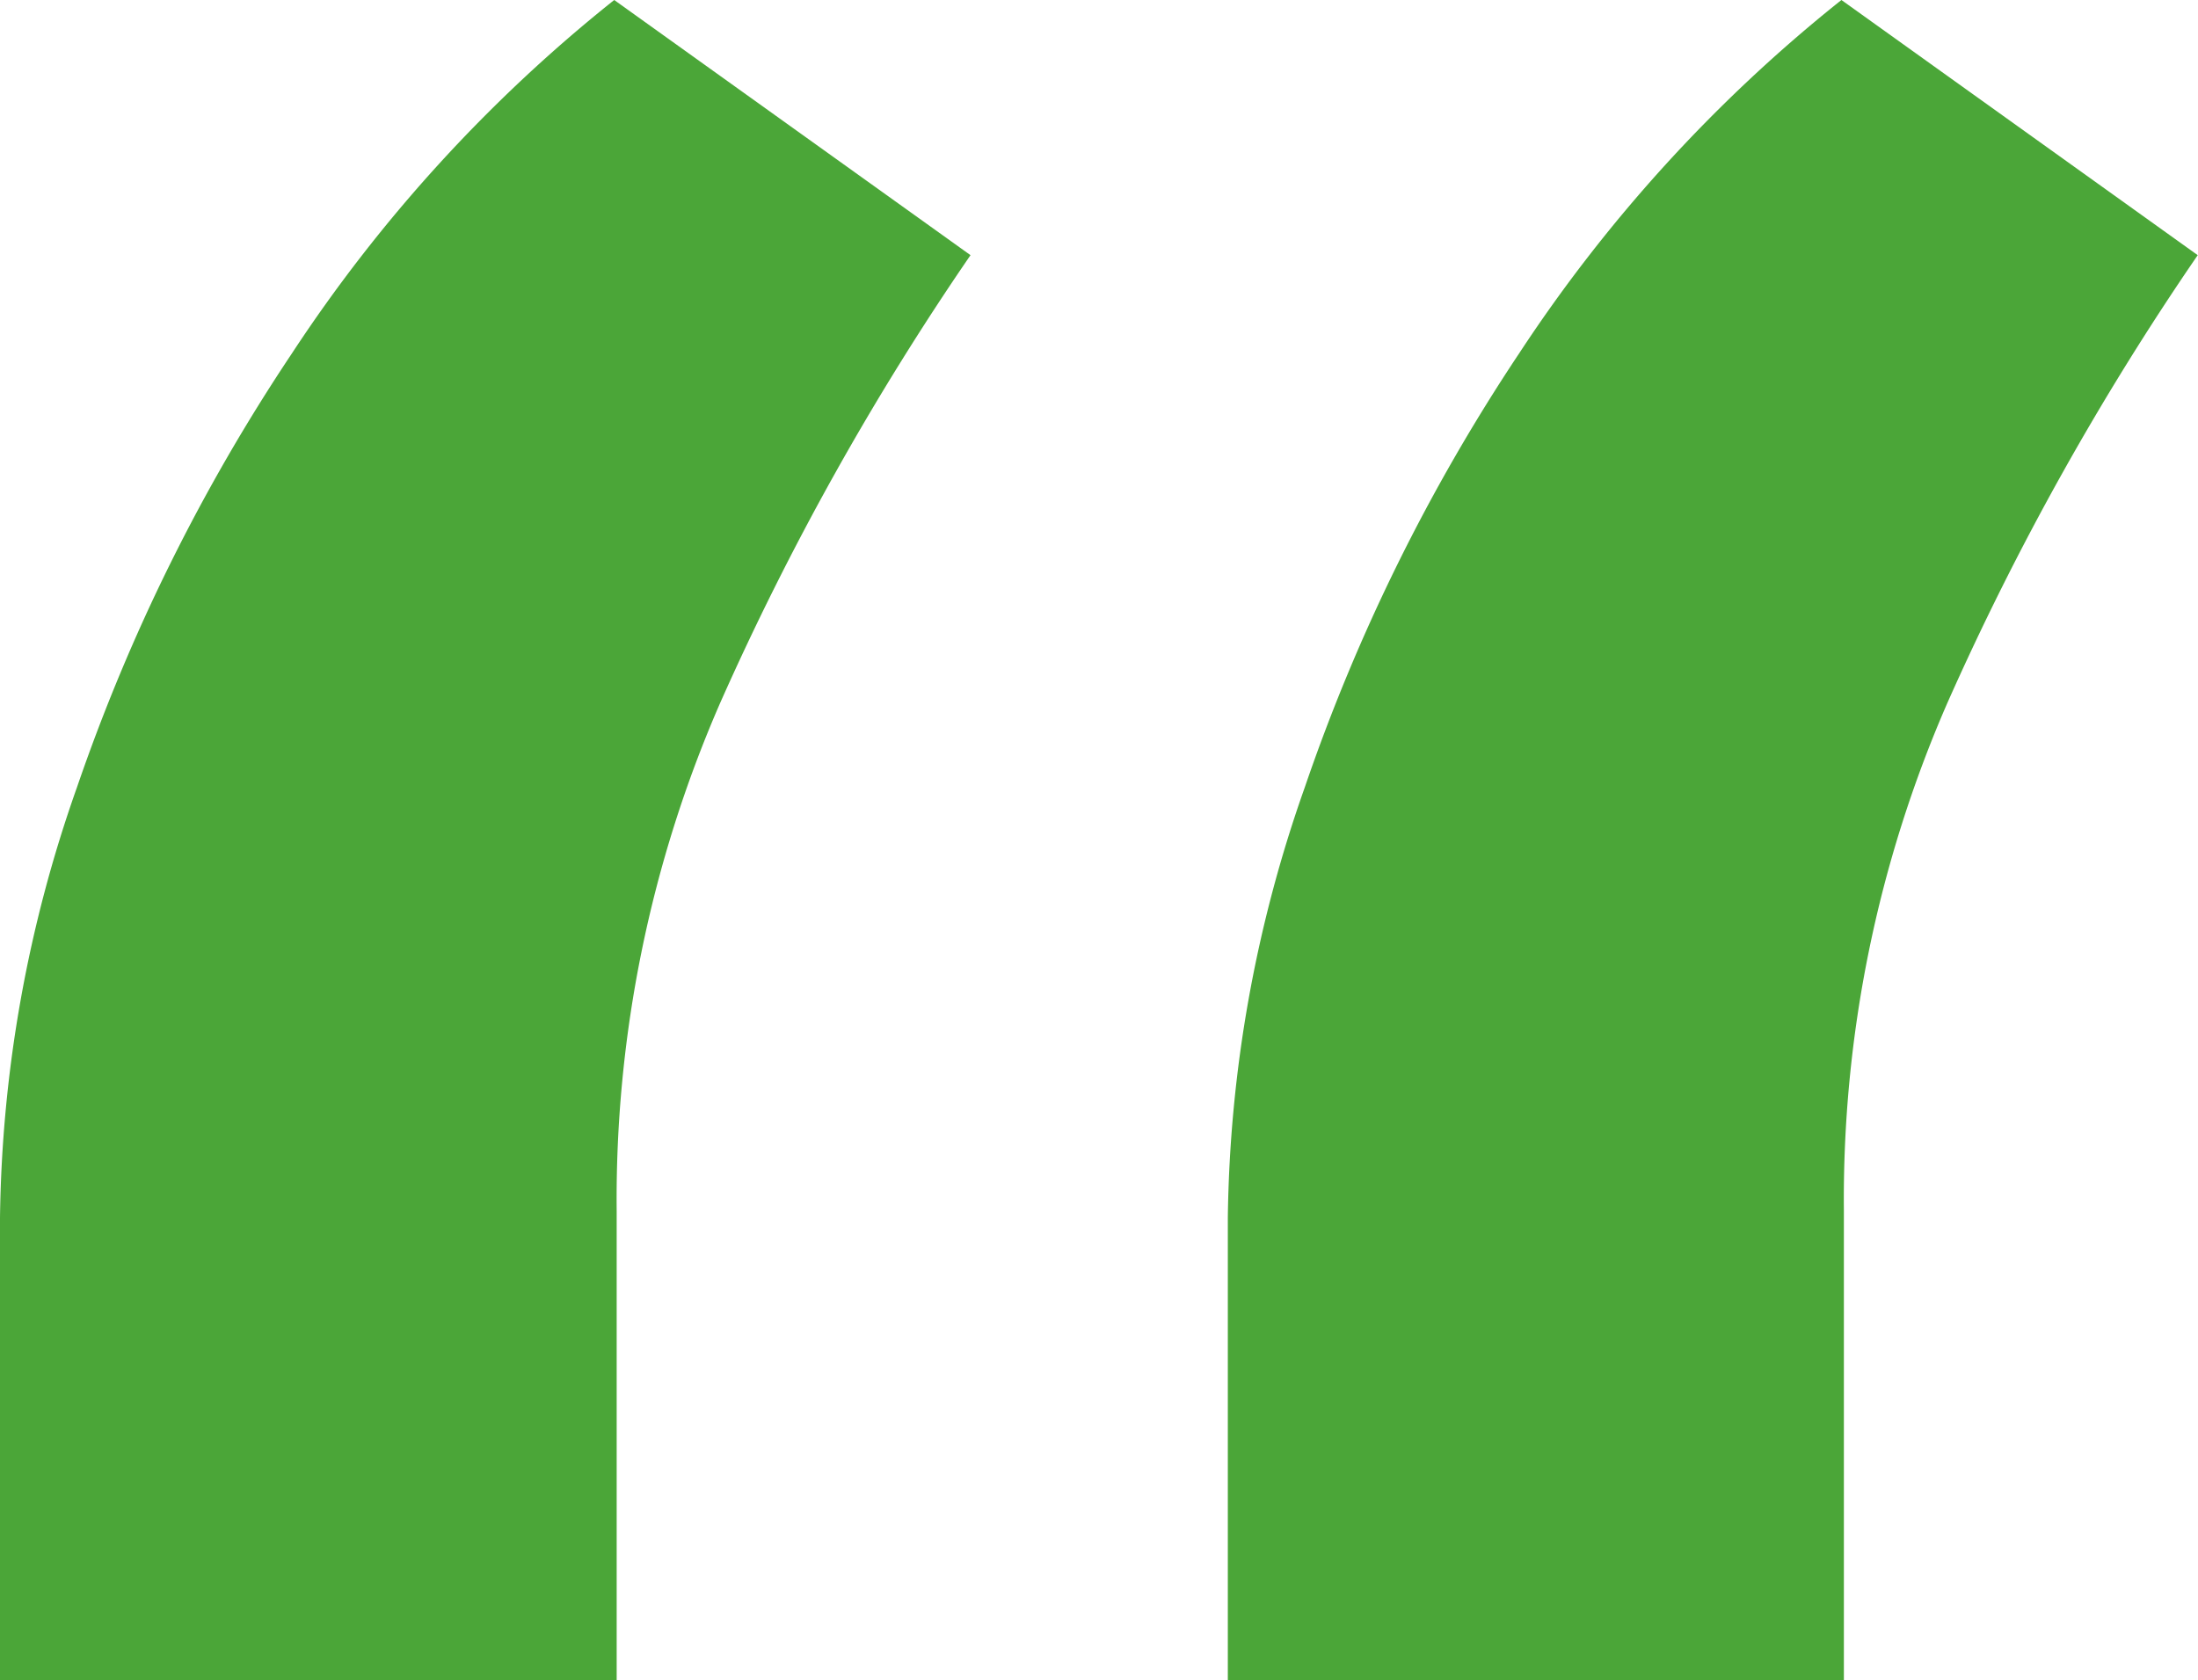 <?xml version="1.0" encoding="UTF-8"?> <svg xmlns="http://www.w3.org/2000/svg" width="32.239" height="24.647"><path fill="#4ba638" d="M0 24.647v-6.78a19.6 19.6 0 0 1 1.13-6.321 27.5 27.5 0 0 1 3.147-6.355A22.2 22.2 0 0 1 9.009 0l5.226 3.743a41 41 0 0 0-3.672 6.568 18.2 18.2 0 0 0-1.518 7.451v6.886Zm18.009 0v-6.78a19.6 19.6 0 0 1 1.13-6.321 27.5 27.5 0 0 1 3.138-6.355A22.2 22.2 0 0 1 27.009 0l5.226 3.743a41 41 0 0 0-3.672 6.568 18.2 18.2 0 0 0-1.518 7.451v6.886Z"></path></svg> 